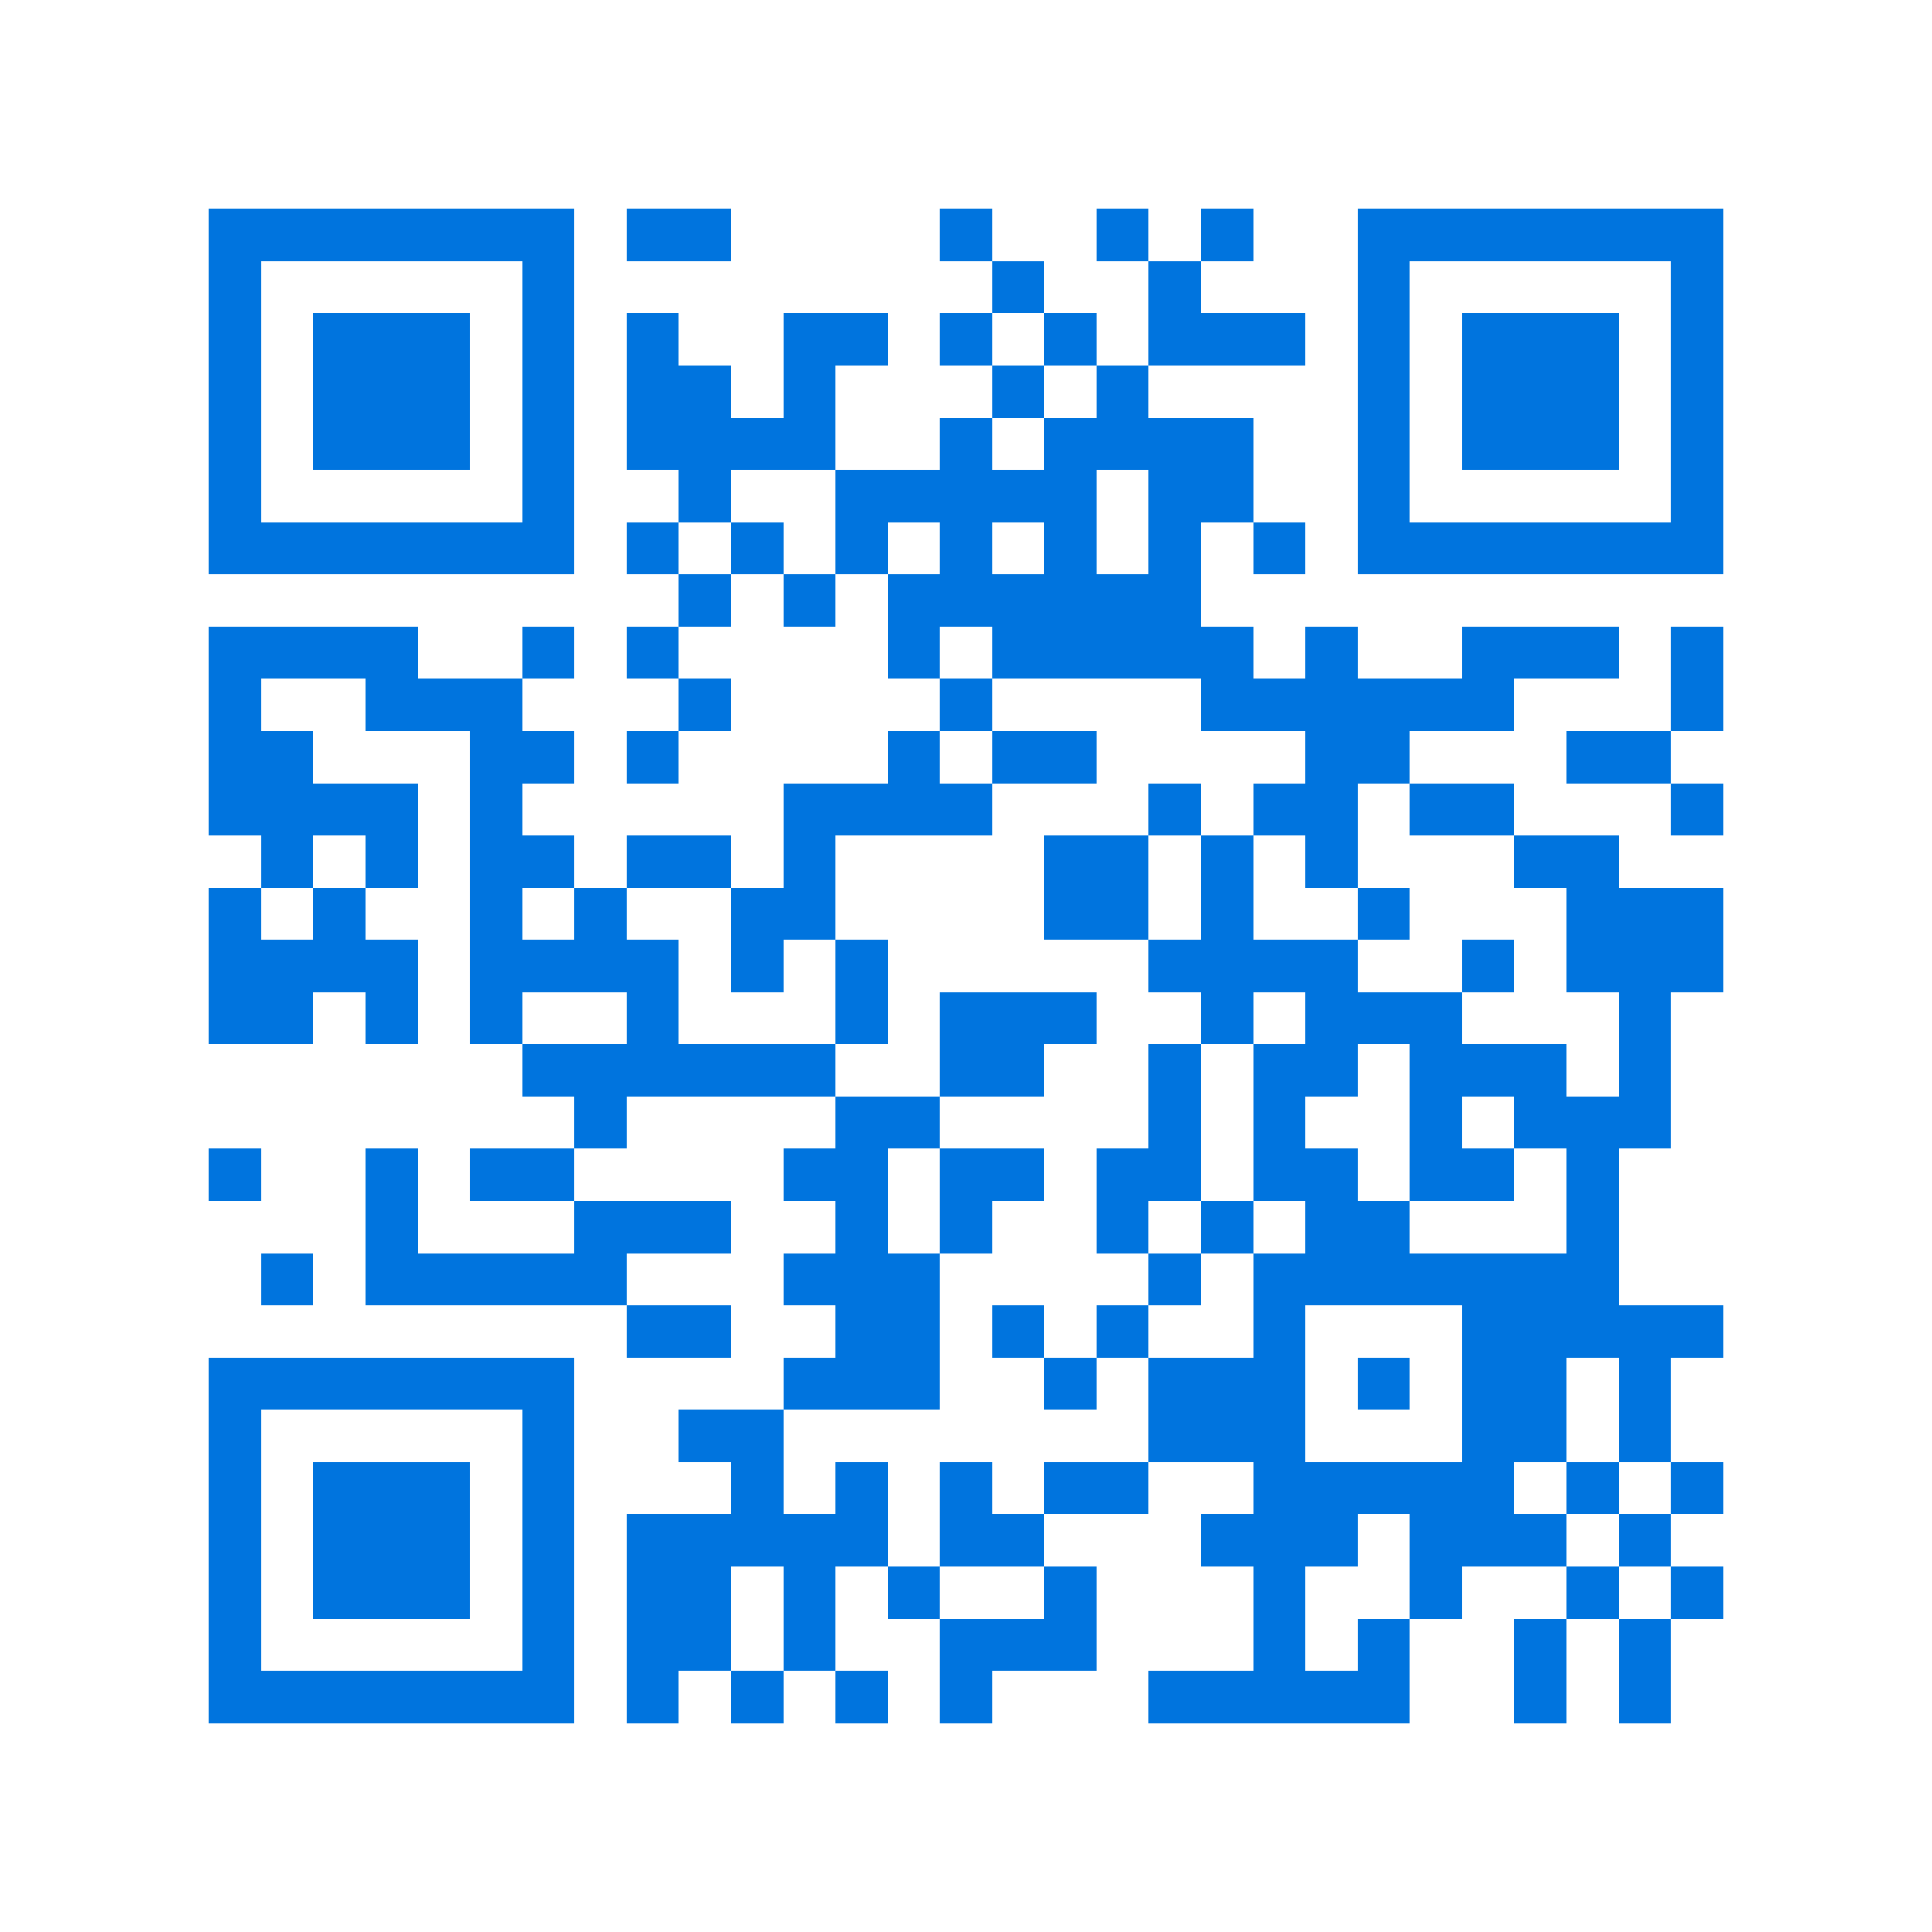 <svg xmlns="http://www.w3.org/2000/svg" viewBox="0 0 37 37" shape-rendering="crispEdges"><path fill="#ffffff" d="M0 0h37v37H0z"/><path stroke="#0074de" d="M4 4.5h7m1 0h2m4 0h1m2 0h1m1 0h1m2 0h7M4 5.5h1m5 0h1m8 0h1m2 0h1m3 0h1m5 0h1M4 6.5h1m1 0h3m1 0h1m1 0h1m2 0h2m1 0h1m1 0h1m1 0h3m1 0h1m1 0h3m1 0h1M4 7.5h1m1 0h3m1 0h1m1 0h2m1 0h1m3 0h1m1 0h1m4 0h1m1 0h3m1 0h1M4 8.5h1m1 0h3m1 0h1m1 0h4m2 0h1m1 0h4m2 0h1m1 0h3m1 0h1M4 9.5h1m5 0h1m2 0h1m2 0h5m1 0h2m2 0h1m5 0h1M4 10.5h7m1 0h1m1 0h1m1 0h1m1 0h1m1 0h1m1 0h1m1 0h1m1 0h7M13 11.5h1m1 0h1m1 0h6M4 12.5h4m2 0h1m1 0h1m4 0h1m1 0h5m1 0h1m2 0h3m1 0h1M4 13.5h1m2 0h3m3 0h1m4 0h1m4 0h6m3 0h1M4 14.5h2m3 0h2m1 0h1m4 0h1m1 0h2m4 0h2m3 0h2M4 15.5h4m1 0h1m5 0h4m3 0h1m1 0h2m1 0h2m3 0h1M5 16.5h1m1 0h1m1 0h2m1 0h2m1 0h1m4 0h2m1 0h1m1 0h1m3 0h2M4 17.5h1m1 0h1m2 0h1m1 0h1m2 0h2m4 0h2m1 0h1m2 0h1m3 0h3M4 18.5h4m1 0h4m1 0h1m1 0h1m5 0h4m2 0h1m1 0h3M4 19.5h2m1 0h1m1 0h1m2 0h1m3 0h1m1 0h3m2 0h1m1 0h3m3 0h1M10 20.5h6m2 0h2m2 0h1m1 0h2m1 0h3m1 0h1M11 21.5h1m4 0h2m4 0h1m1 0h1m2 0h1m1 0h3M4 22.5h1m2 0h1m1 0h2m4 0h2m1 0h2m1 0h2m1 0h2m1 0h2m1 0h1M7 23.5h1m3 0h3m2 0h1m1 0h1m2 0h1m1 0h1m1 0h2m3 0h1M5 24.5h1m1 0h5m3 0h3m4 0h1m1 0h7M12 25.5h2m2 0h2m1 0h1m1 0h1m2 0h1m3 0h5M4 26.5h7m4 0h3m2 0h1m1 0h3m1 0h1m1 0h2m1 0h1M4 27.5h1m5 0h1m2 0h2m7 0h3m3 0h2m1 0h1M4 28.5h1m1 0h3m1 0h1m3 0h1m1 0h1m1 0h1m1 0h2m2 0h5m1 0h1m1 0h1M4 29.5h1m1 0h3m1 0h1m1 0h5m1 0h2m3 0h3m1 0h3m1 0h1M4 30.5h1m1 0h3m1 0h1m1 0h2m1 0h1m1 0h1m2 0h1m3 0h1m2 0h1m2 0h1m1 0h1M4 31.5h1m5 0h1m1 0h2m1 0h1m2 0h3m3 0h1m1 0h1m2 0h1m1 0h1M4 32.5h7m1 0h1m1 0h1m1 0h1m1 0h1m3 0h5m2 0h1m1 0h1"/></svg>
